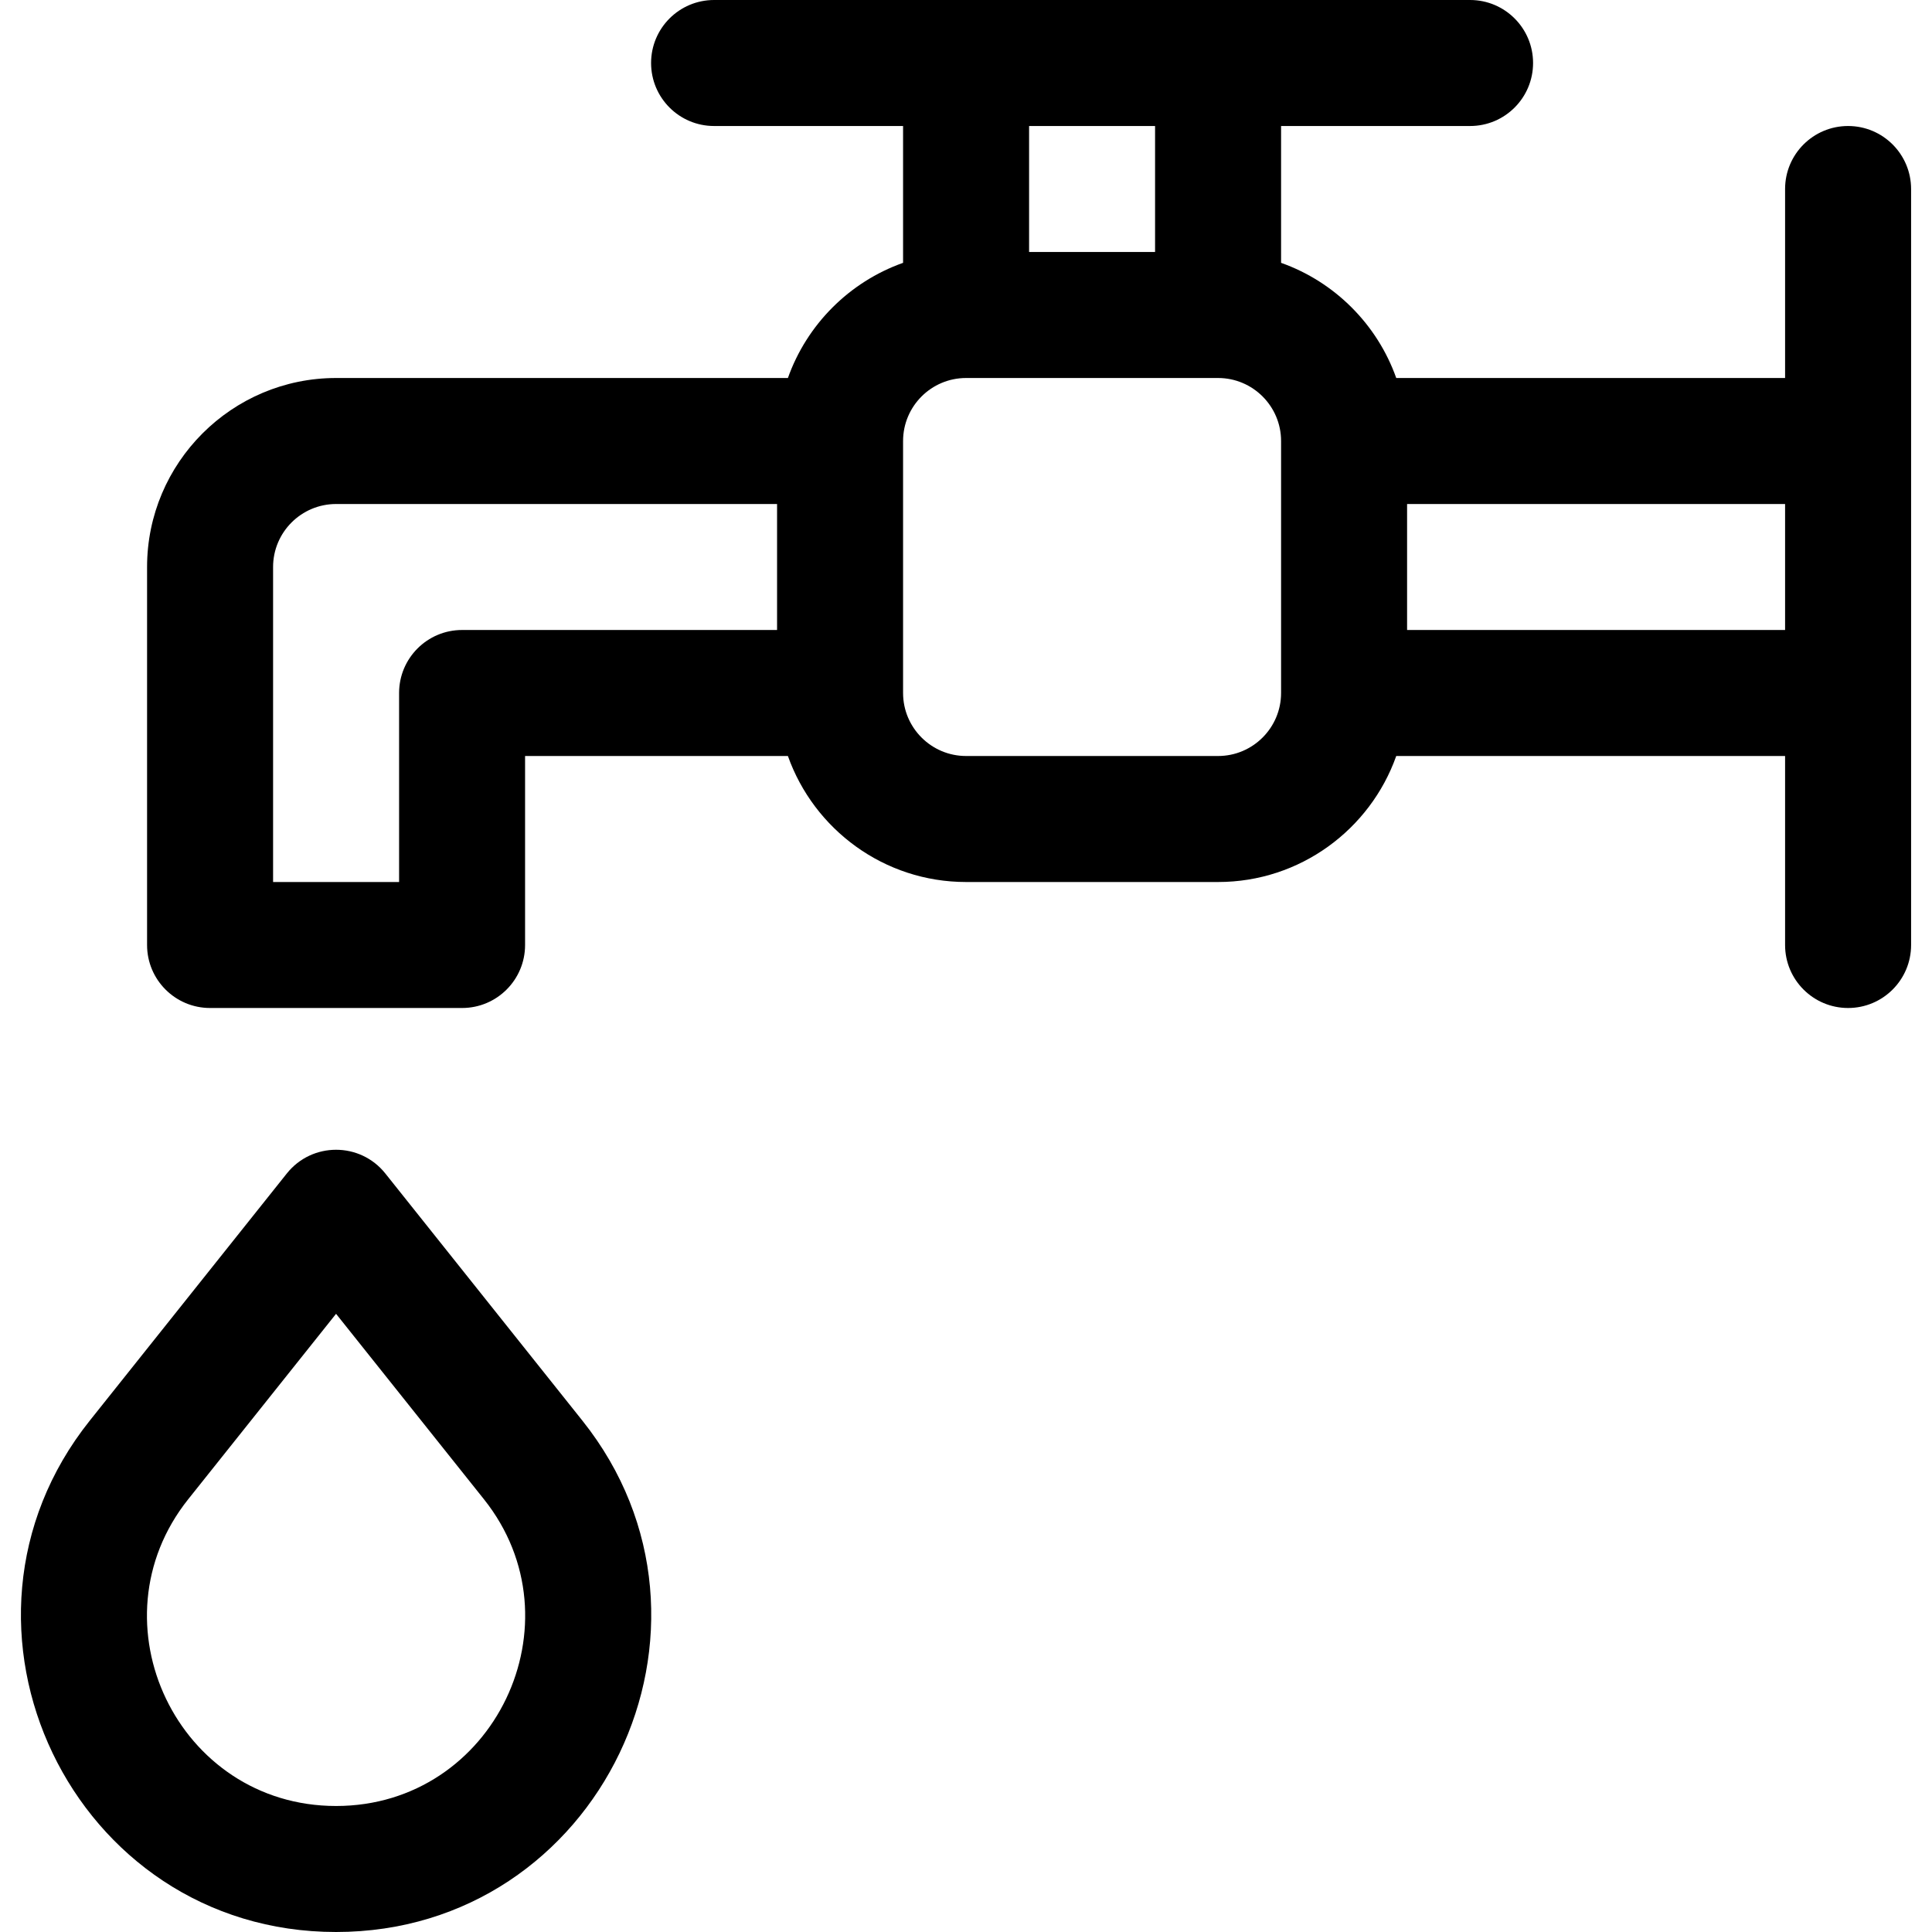 <svg width="72" height="72" viewBox="0 0 72 72" fill="none" xmlns="http://www.w3.org/2000/svg">
<g clip-path="url(#clip0_20_6243)">
<path d="M68.873 4.696C67.576 4.696 66.525 5.747 66.525 7.043V14.087H52.034C51.325 12.089 49.74 10.504 47.742 9.795V4.696H54.786C56.082 4.696 57.133 3.644 57.133 2.348C57.133 1.051 56.082 0 54.786 0C53.688 0 27.33 0 26.612 0C25.315 0 24.264 1.051 24.264 2.348C24.264 3.645 25.315 4.696 26.612 4.696H33.655V9.795C31.657 10.504 30.072 12.089 29.363 14.087H12.525C8.641 14.087 5.481 17.247 5.481 21.131V35.218C5.481 36.514 6.532 37.565 7.829 37.565H17.22C18.517 37.565 19.568 36.514 19.568 35.218V28.174H29.363C30.333 30.907 32.942 32.87 36.003 32.87H45.394C48.455 32.87 51.065 30.907 52.034 28.174H66.525V35.218C66.525 36.514 67.576 37.565 68.873 37.565C70.169 37.565 71.221 36.514 71.221 35.218C71.221 34.12 71.221 7.762 71.221 7.044C71.22 5.747 70.169 4.696 68.873 4.696ZM28.959 23.478H17.22C15.924 23.478 14.873 24.529 14.873 25.826V32.87H10.177V21.131C10.177 19.836 11.23 18.783 12.525 18.783H28.959V23.478ZM38.351 4.696H43.046V9.391H38.351V4.696ZM47.742 25.826C47.742 27.121 46.689 28.174 45.394 28.174H36.003C34.708 28.174 33.655 27.121 33.655 25.826V16.435C33.655 15.14 34.708 14.087 36.003 14.087H45.394C46.689 14.087 47.742 15.14 47.742 16.435V25.826ZM66.525 23.478H52.438V18.783H66.525V23.478Z" fill="black"/>
<path d="M21.707 52.947L14.36 43.732C13.421 42.554 11.628 42.554 10.689 43.732L3.342 52.947C-2.742 60.577 2.683 72 12.524 72C22.364 72 27.793 60.579 21.707 52.947ZM12.524 67.304C6.623 67.304 3.362 60.454 7.013 55.874L12.524 48.962L18.036 55.874C21.684 60.45 18.429 67.304 12.524 67.304Z" fill="black"/>
</g>
<defs>
<clipPath id="clip0_20_6243">
<rect width="72" height="72" fill="white"/>
</clipPath>
</defs>
</svg>
